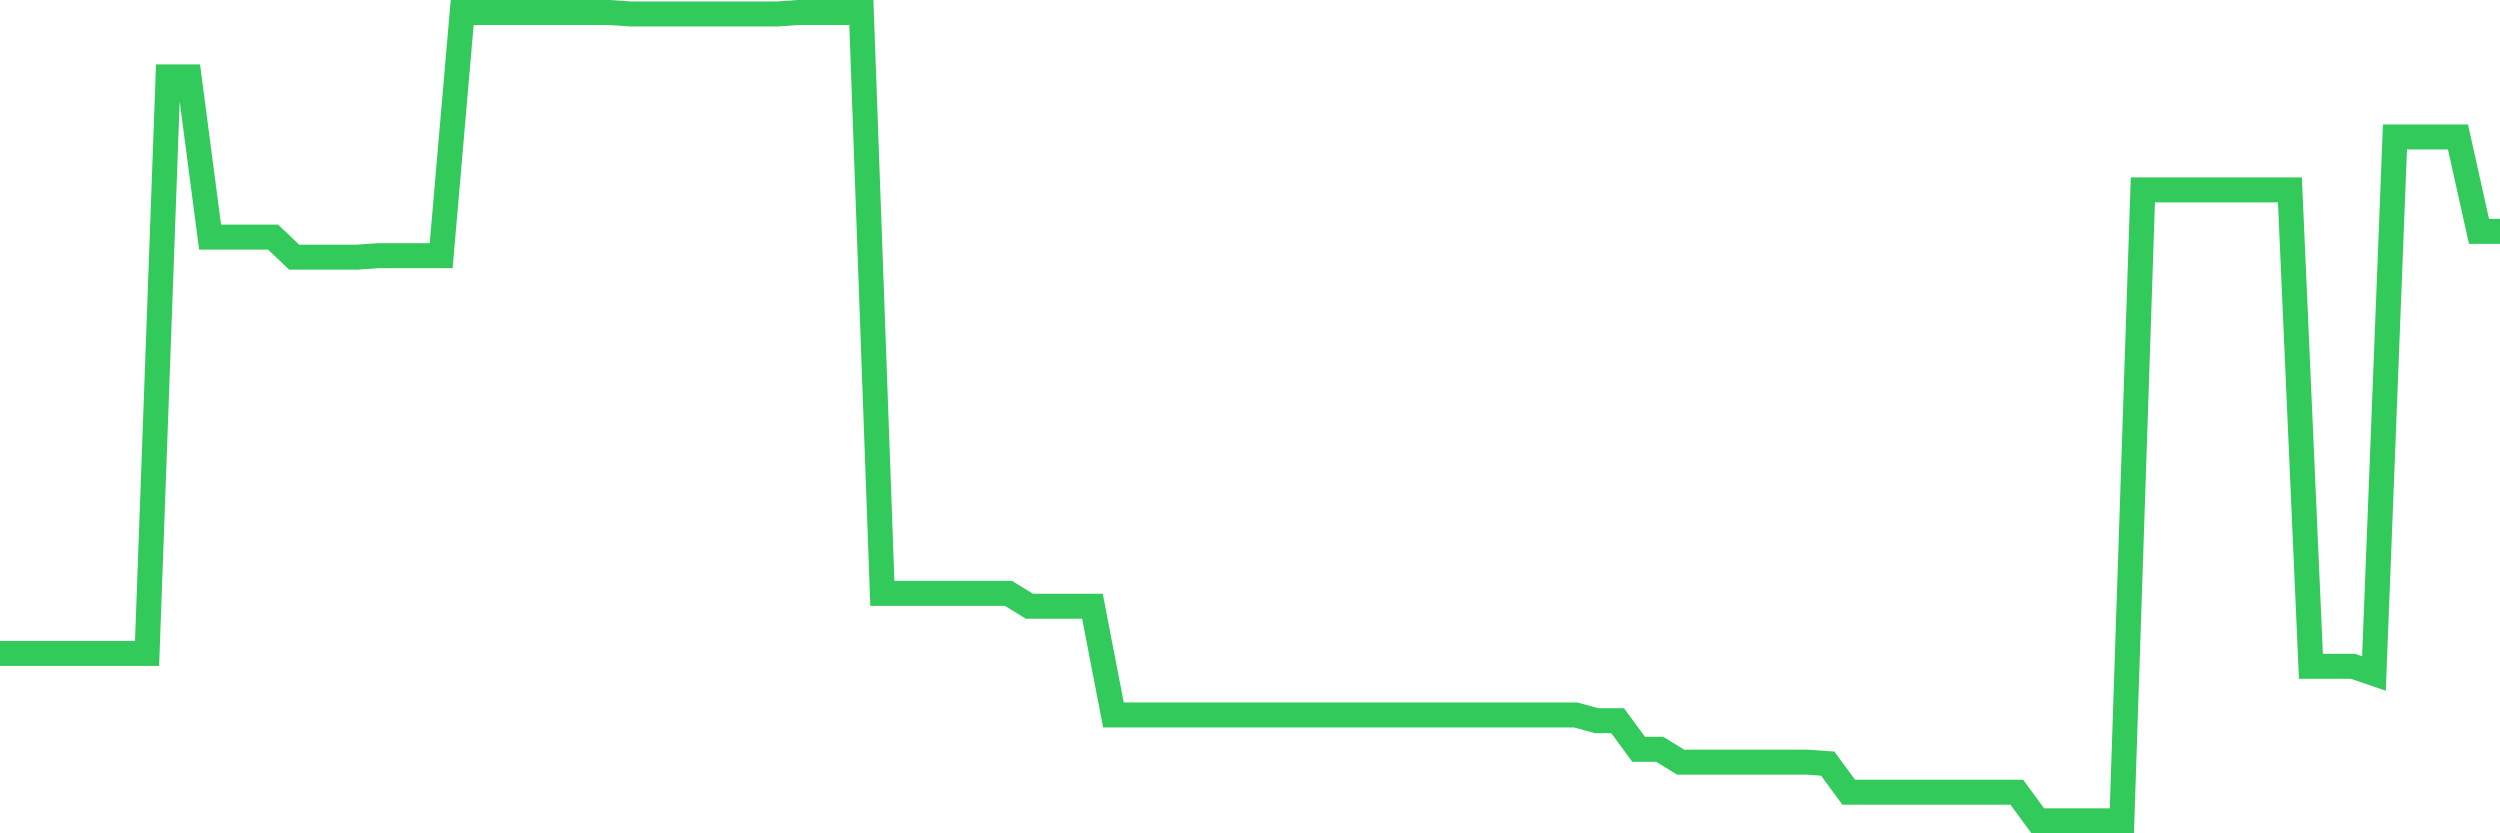 <svg
  xmlns="http://www.w3.org/2000/svg"
  xmlns:xlink="http://www.w3.org/1999/xlink"
  width="120"
  height="40"
  viewBox="0 0 120 40"
  preserveAspectRatio="none"
>
  <polyline
    points="0,31.365 1.008,31.365 2.017,31.365 3.025,31.365 4.034,31.365 5.042,31.365 6.05,31.365 7.059,31.365 8.067,3.69 9.076,3.69 10.084,11.382 11.092,11.382 12.101,11.382 13.109,11.382 14.118,12.343 15.126,12.343 16.134,12.343 17.143,12.343 18.151,12.274 19.16,12.274 20.168,12.274 21.176,12.274 22.185,0.6 23.193,0.6 24.202,0.6 25.21,0.6 26.218,0.6 27.227,0.6 28.235,0.6 29.244,0.6 30.252,0.669 31.261,0.669 32.269,0.669 33.277,0.669 34.286,0.669 35.294,0.669 36.303,0.669 37.311,0.669 38.319,0.6 39.328,0.6 40.336,0.6 41.345,0.6 42.353,28.481 43.361,28.481 44.37,28.481 45.378,28.481 46.387,28.481 47.395,28.481 48.403,28.481 49.412,29.099 50.42,29.099 51.429,29.099 52.437,29.099 53.445,34.318 54.454,34.318 55.462,34.318 56.471,34.318 57.479,34.318 58.487,34.318 59.496,34.318 60.504,34.318 61.513,34.318 62.521,34.318 63.529,34.318 64.538,34.318 65.546,34.318 66.555,34.318 67.563,34.318 68.571,34.318 69.58,34.318 70.588,34.318 71.597,34.318 72.605,34.318 73.613,34.318 74.622,34.318 75.63,34.318 76.639,34.593 77.647,34.593 78.655,35.966 79.664,35.966 80.672,36.584 81.681,36.584 82.689,36.584 83.697,36.584 84.706,36.584 85.714,36.584 86.723,36.584 87.731,36.653 88.739,38.027 89.748,38.027 90.756,38.027 91.765,38.027 92.773,38.027 93.782,38.027 94.79,38.027 95.798,38.027 96.807,38.027 97.815,39.4 98.824,39.4 99.832,39.4 100.84,39.4 101.849,39.4 102.857,9.115 103.866,9.115 104.874,9.115 105.882,9.115 106.891,9.115 107.899,9.115 108.908,9.115 109.916,9.115 110.924,31.983 111.933,31.983 112.941,31.983 113.95,32.327 114.958,6.575 115.966,6.575 116.975,6.575 117.983,6.575 118.992,11.107 120,11.107"
    fill="none"
    stroke="#32ca5b"
    stroke-width="1.2"
  >
  </polyline>
</svg>